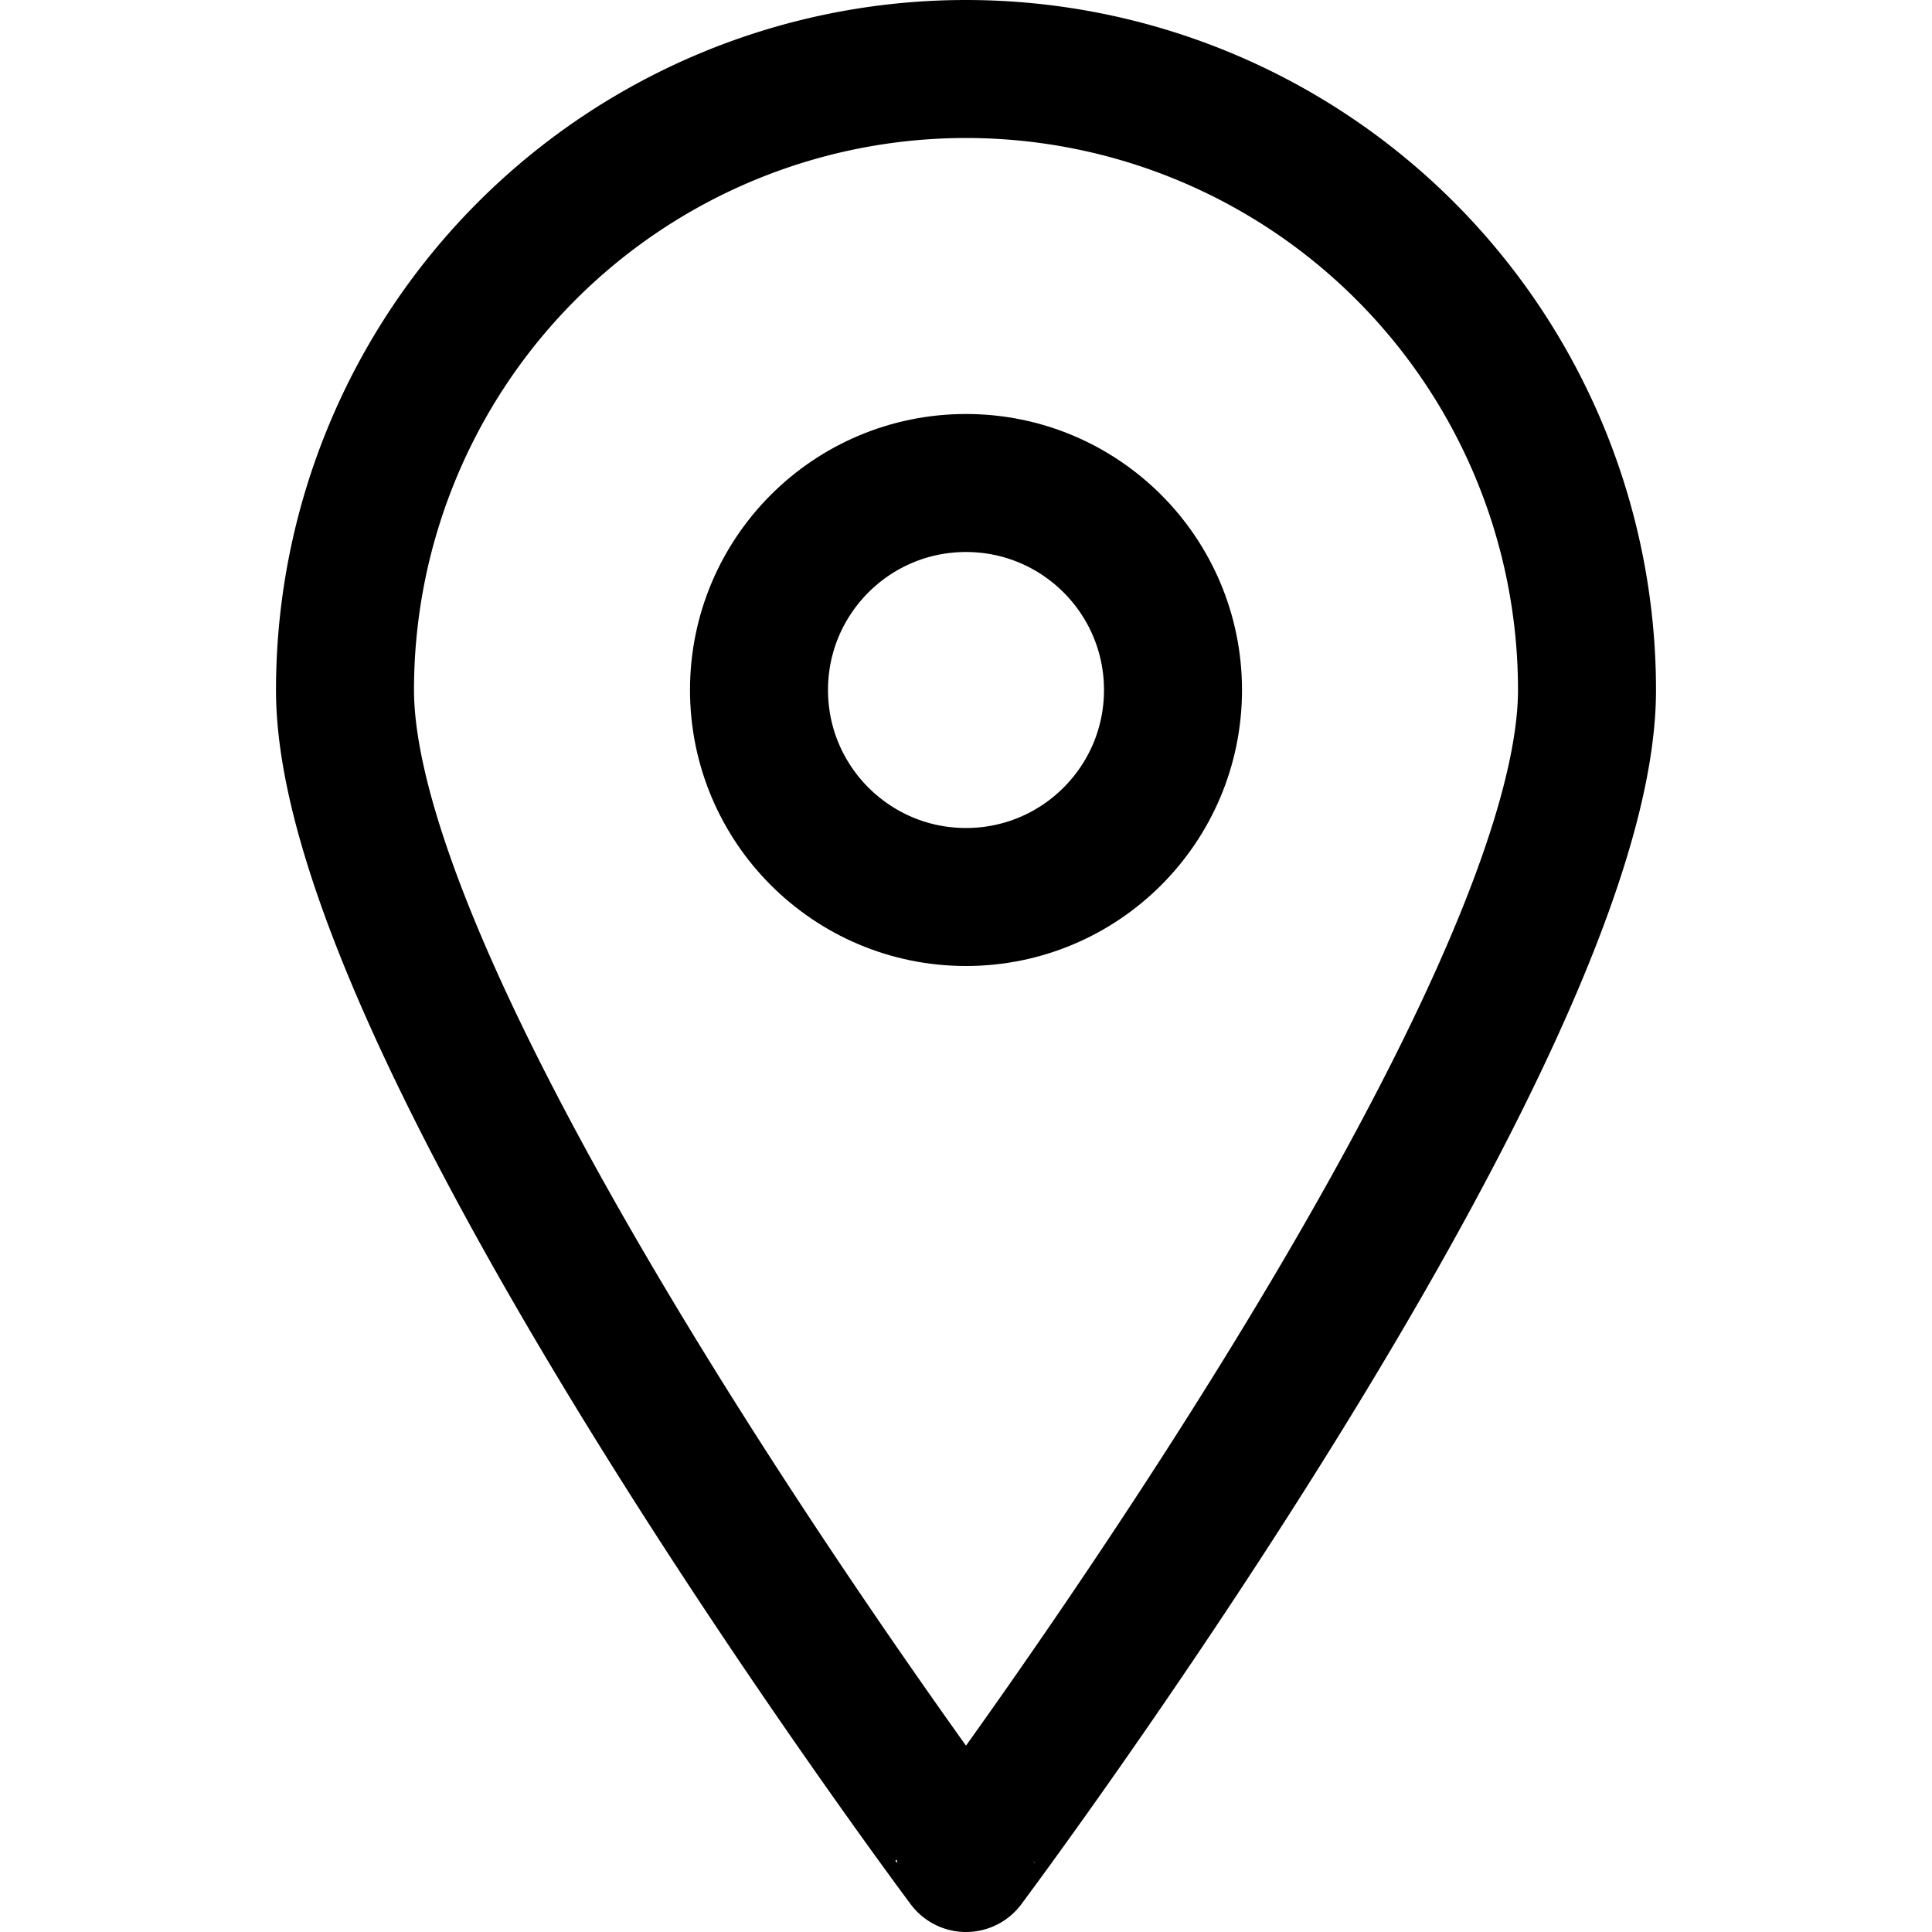 <svg xmlns="http://www.w3.org/2000/svg" viewBox="0 0 14 14"><defs><style>.a{fill:none;stroke:#000;stroke-linecap:round;stroke-linejoin:round;}</style></defs><title>travel-map-location-pin</title><path class="a" d="M11.5,5c0,2.485-4.5,8.5-4.5,8.5S2.5,7.485,2.5,5a4.5,4.5,0,0,1,9,0Z"/><circle class="a" cx="7" cy="5" r="1.5"/></svg>